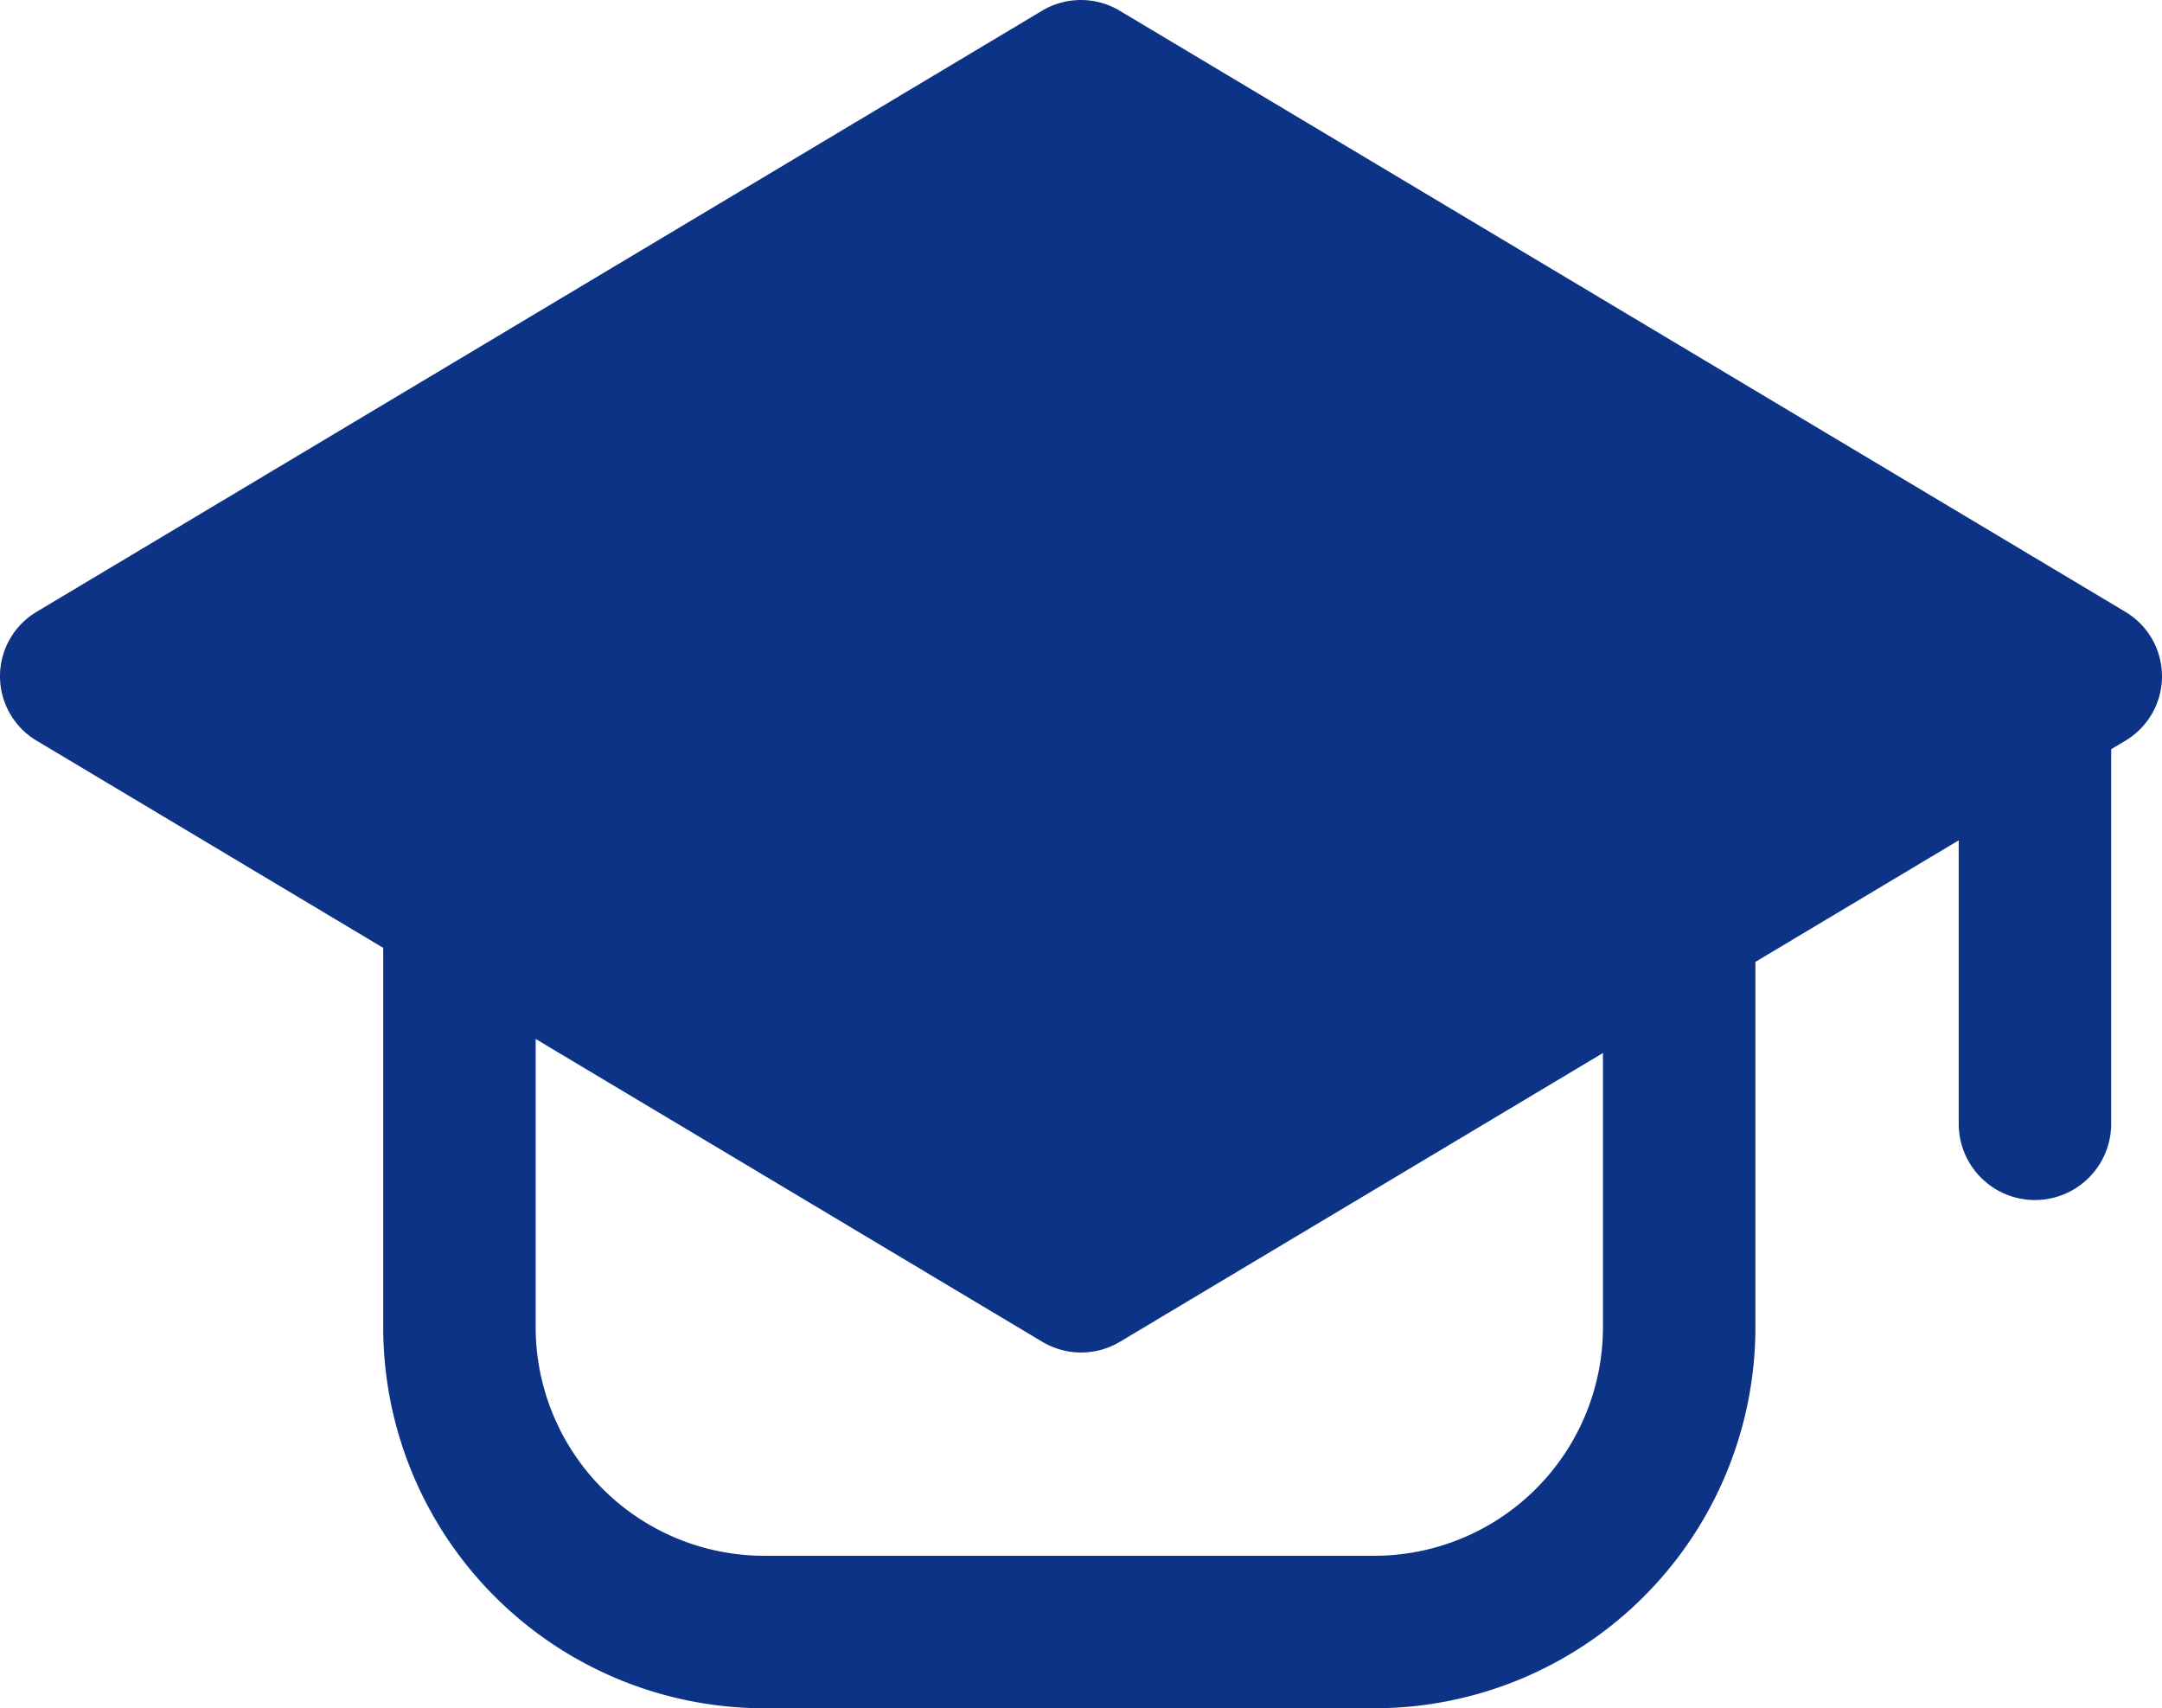 <svg xmlns="http://www.w3.org/2000/svg" width="81" height="64" viewBox="0 0 81 64"><g transform="translate(-1.25 -3.25)"><path d="M43.2,3.652a2.835,2.835,0,0,0-2.908,0L2.621,26.172a2.81,2.81,0,0,0,0,4.827L40.3,53.52a2.835,2.835,0,0,0,2.908,0L80.879,31a2.81,2.81,0,0,0,0-4.827L43.2,3.652Z" transform="translate(0)" fill="#0d3387" fill-rule="evenodd"/><path d="M67.133,9.25a2.856,2.856,0,0,1,2.856,2.856V29.243a2.856,2.856,0,1,1-5.712,0V12.106A2.856,2.856,0,0,1,67.133,9.25ZM8.106,18.77a2.856,2.856,0,0,1,2.856,2.856V36.859a8.568,8.568,0,0,0,8.568,8.568H42.38a8.568,8.568,0,0,0,8.568-8.568V21.627a2.856,2.856,0,0,1,5.712,0V36.859A14.281,14.281,0,0,1,42.38,51.14H19.531A14.281,14.281,0,0,1,5.25,36.859V21.627A2.856,2.856,0,0,1,8.106,18.77Z" transform="translate(10.357 16.11)" fill="#0d3387" fill-rule="evenodd"/></g></svg>